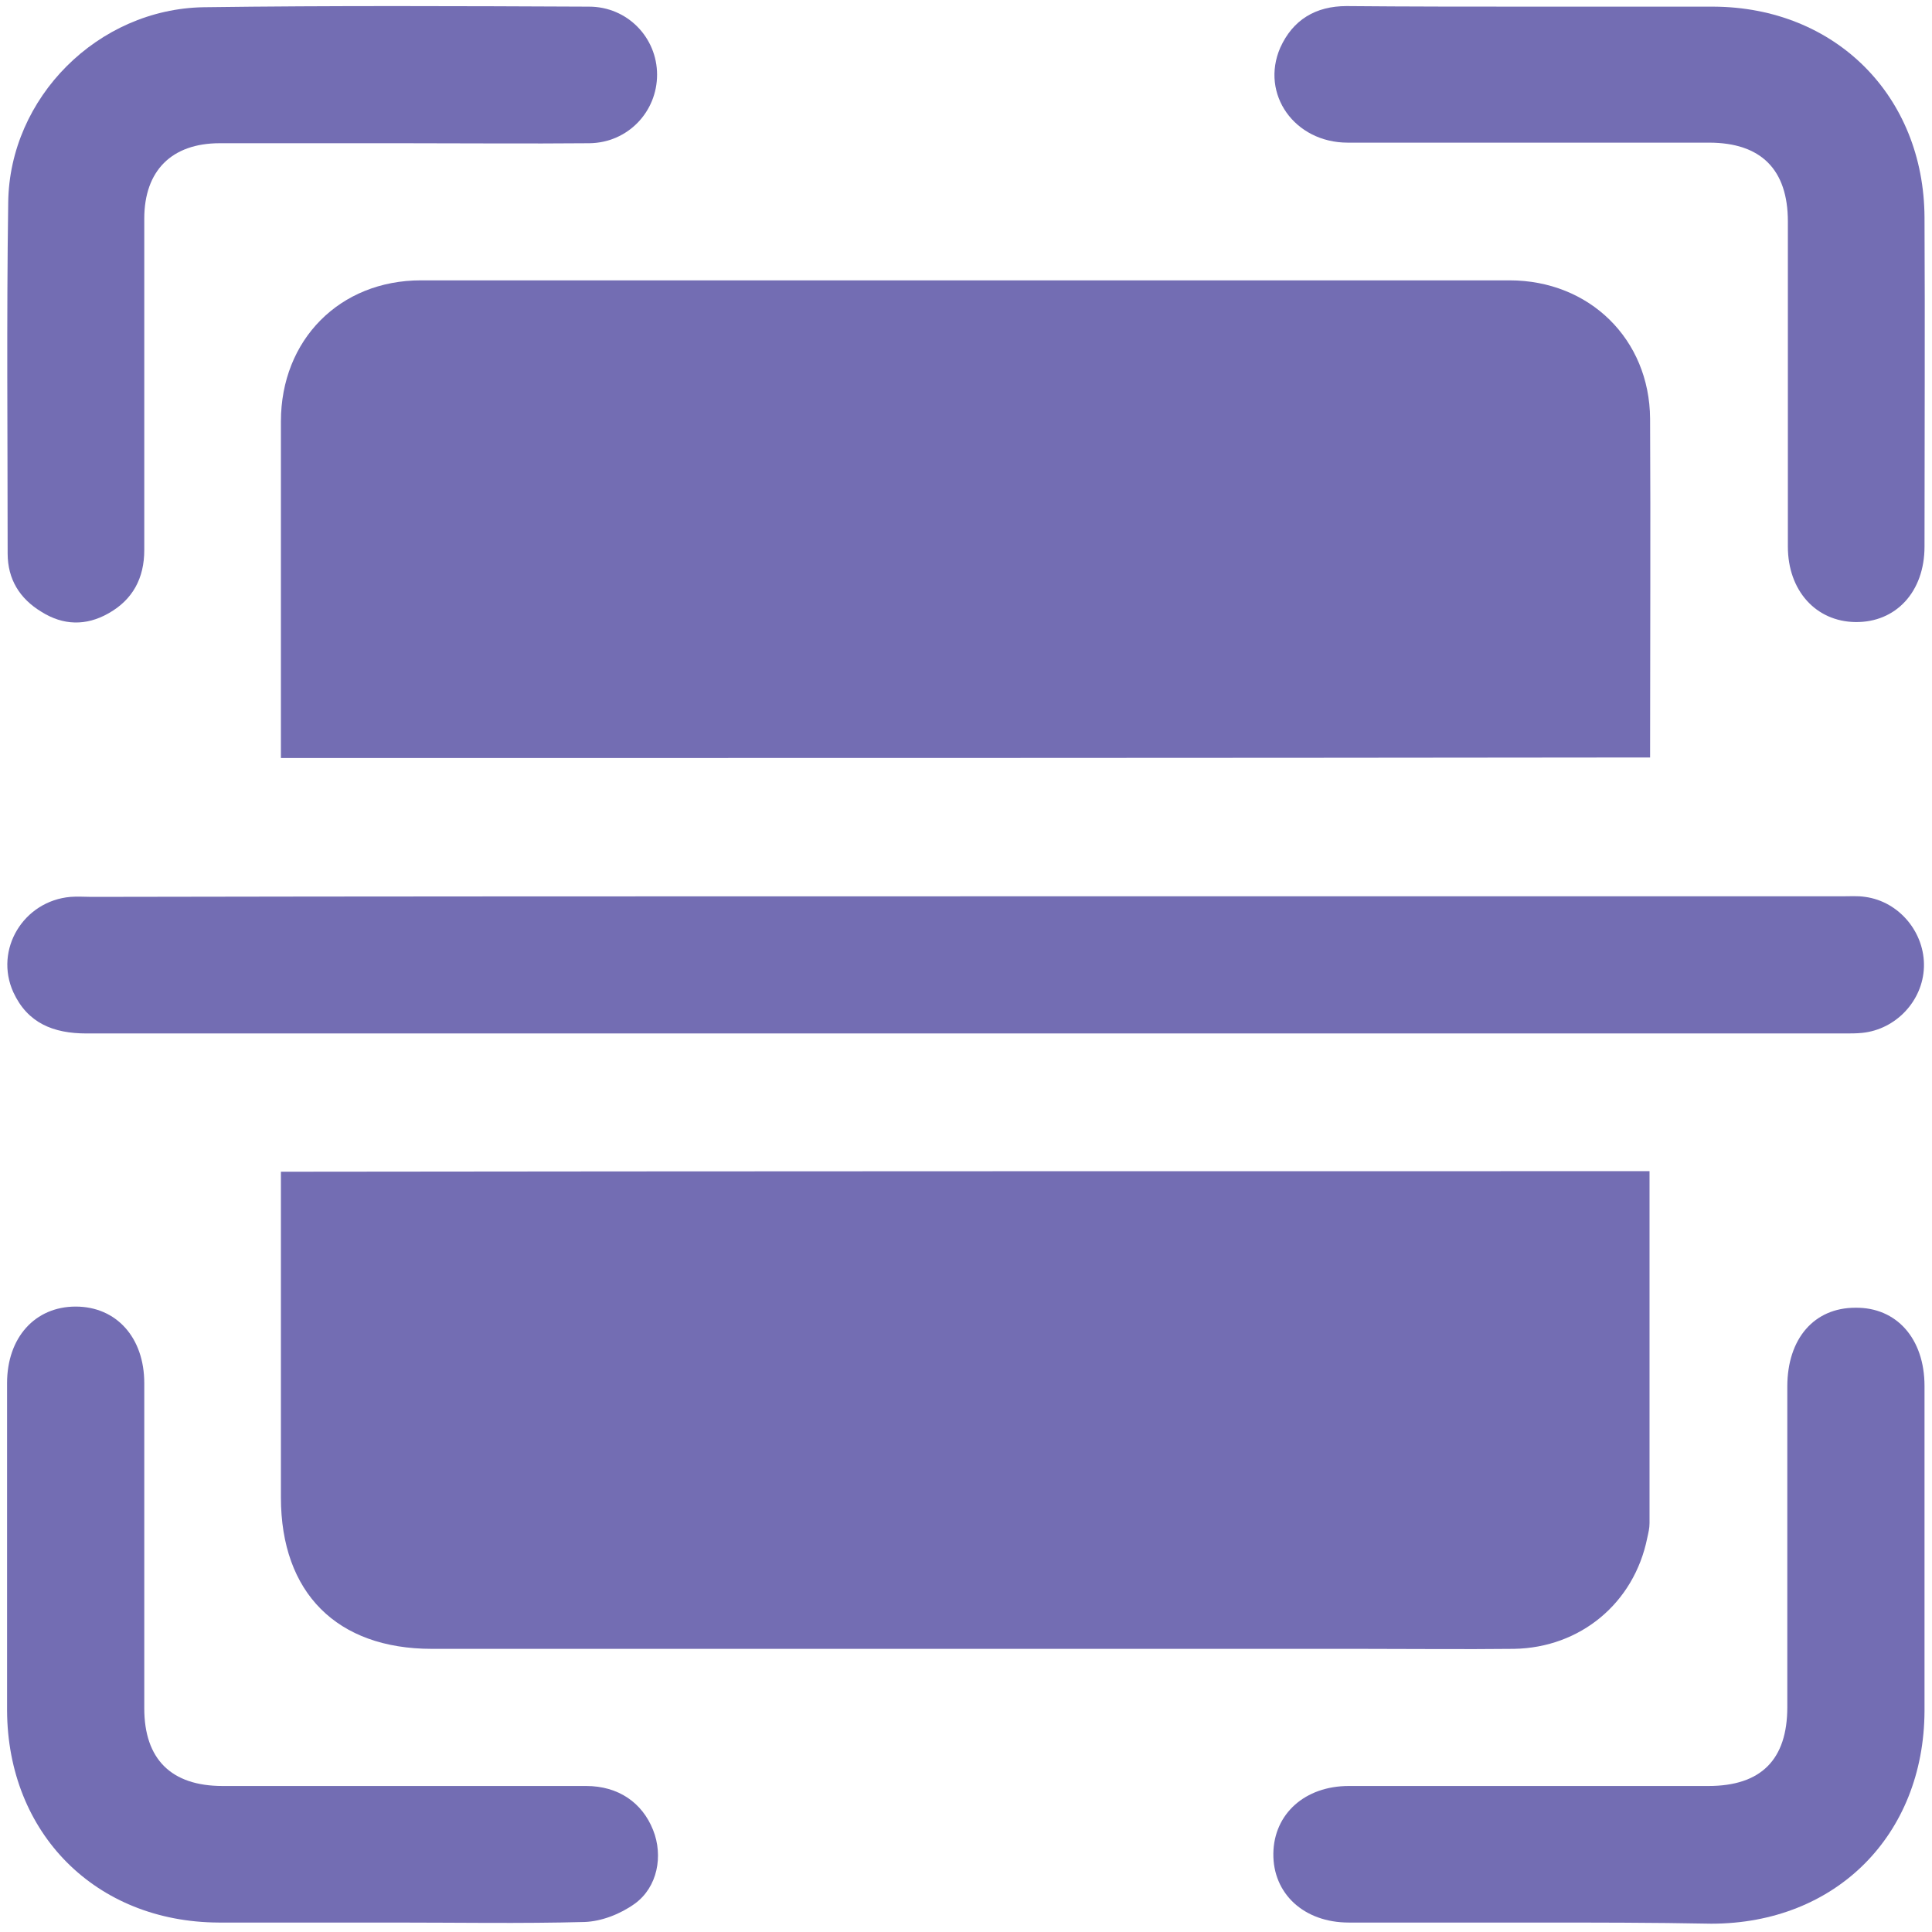 <svg width="120" height="120" viewBox="0 0 120 120" fill="none" xmlns="http://www.w3.org/2000/svg">
<path d="M17.448 47.083C17.448 46.693 17.448 46.409 17.448 46.089C17.448 39.453 17.448 32.816 17.448 26.179C17.448 21.104 21.105 17.413 26.147 17.413C48.695 17.413 71.207 17.413 93.755 17.413C98.727 17.413 102.455 21.069 102.49 26.002C102.526 32.993 102.49 39.985 102.49 47.048C74.155 47.083 45.89 47.083 17.448 47.083Z" fill="#736DB3"/>
<path d="M102.455 72.743C102.455 80.089 102.455 87.329 102.455 94.605C102.455 94.924 102.384 95.208 102.313 95.528C101.496 99.573 98.158 102.342 94.04 102.413C90.844 102.448 87.648 102.413 84.488 102.413C65.278 102.413 46.068 102.413 26.822 102.413C20.927 102.413 17.448 98.935 17.448 93.008C17.448 86.761 17.448 80.515 17.448 74.304C17.448 73.807 17.448 73.346 17.448 72.778C45.783 72.743 74.048 72.743 102.455 72.743Z" fill="#736DB3"/>
<path d="M60.022 55.672C78.132 55.672 96.241 55.672 114.386 55.672C114.883 55.672 115.38 55.636 115.842 55.707C117.972 55.991 119.57 57.943 119.499 60.073C119.428 62.167 117.759 63.941 115.664 64.154C115.309 64.19 114.954 64.19 114.599 64.19C78.203 64.19 41.771 64.19 5.375 64.19C3.315 64.19 1.717 63.551 0.83 61.634C-0.378 58.973 1.469 55.956 4.381 55.707C4.807 55.672 5.268 55.707 5.694 55.707C23.804 55.672 41.913 55.672 60.022 55.672Z" fill="#736DB3"/>
<path d="M24.94 8.896C21.176 8.896 17.412 8.896 13.648 8.896C10.666 8.896 8.961 10.599 8.961 13.58C8.961 20.43 8.961 27.315 8.961 34.165C8.961 35.904 8.251 37.252 6.724 38.104C5.339 38.885 3.919 38.85 2.57 37.998C1.22 37.182 0.475 35.975 0.475 34.378C0.475 27.102 0.404 19.862 0.51 12.587C0.581 6.056 6.085 0.555 12.654 0.449C20.643 0.342 28.597 0.378 36.587 0.413C38.966 0.413 40.812 2.33 40.812 4.637C40.812 6.944 39.001 8.86 36.622 8.896C32.716 8.931 28.81 8.896 24.94 8.896Z" fill="#736DB3"/>
<path d="M95.389 0.413C99.082 0.413 102.739 0.413 106.432 0.413C113.995 0.449 119.499 5.95 119.535 13.509C119.57 20.324 119.535 27.138 119.535 33.952C119.535 36.756 117.759 38.672 115.238 38.637C112.788 38.601 111.048 36.685 111.048 33.952C111.048 27.209 111.048 20.501 111.048 13.758C111.048 10.528 109.379 8.86 106.148 8.86C98.656 8.86 91.163 8.86 83.707 8.86C80.404 8.86 78.274 5.843 79.516 2.969C80.298 1.23 81.718 0.378 83.635 0.378C87.506 0.413 91.447 0.413 95.389 0.413Z" fill="#736DB3"/>
<path d="M24.478 119.413C20.857 119.413 17.199 119.413 13.577 119.413C5.943 119.378 0.475 113.877 0.439 106.246C0.439 99.467 0.439 92.689 0.439 85.91C0.439 83.071 2.179 81.154 4.7 81.154C7.221 81.154 8.961 83.071 8.961 85.91C8.961 92.653 8.961 99.361 8.961 106.104C8.961 109.263 10.63 110.931 13.826 110.931C21.354 110.931 28.881 110.931 36.409 110.931C38.398 110.931 39.889 111.96 40.564 113.664C41.203 115.261 40.848 117.213 39.427 118.242C38.54 118.881 37.368 119.342 36.303 119.378C32.361 119.484 28.42 119.413 24.478 119.413Z" fill="#736DB3"/>
<path d="M95.353 119.413C91.483 119.413 87.648 119.413 83.778 119.413C80.972 119.413 79.055 117.603 79.09 115.119C79.126 112.67 81.043 110.931 83.778 110.931C91.234 110.931 98.656 110.931 106.112 110.931C109.379 110.931 111.013 109.299 111.013 106.033C111.013 99.397 111.013 92.76 111.013 86.123C111.013 83.142 112.681 81.226 115.238 81.226C117.795 81.19 119.535 83.142 119.535 86.088C119.535 92.831 119.535 99.539 119.535 106.282C119.499 113.983 114.031 119.484 106.29 119.484C102.633 119.413 99.011 119.413 95.353 119.413Z" fill="#736DB3"/>
</svg>

